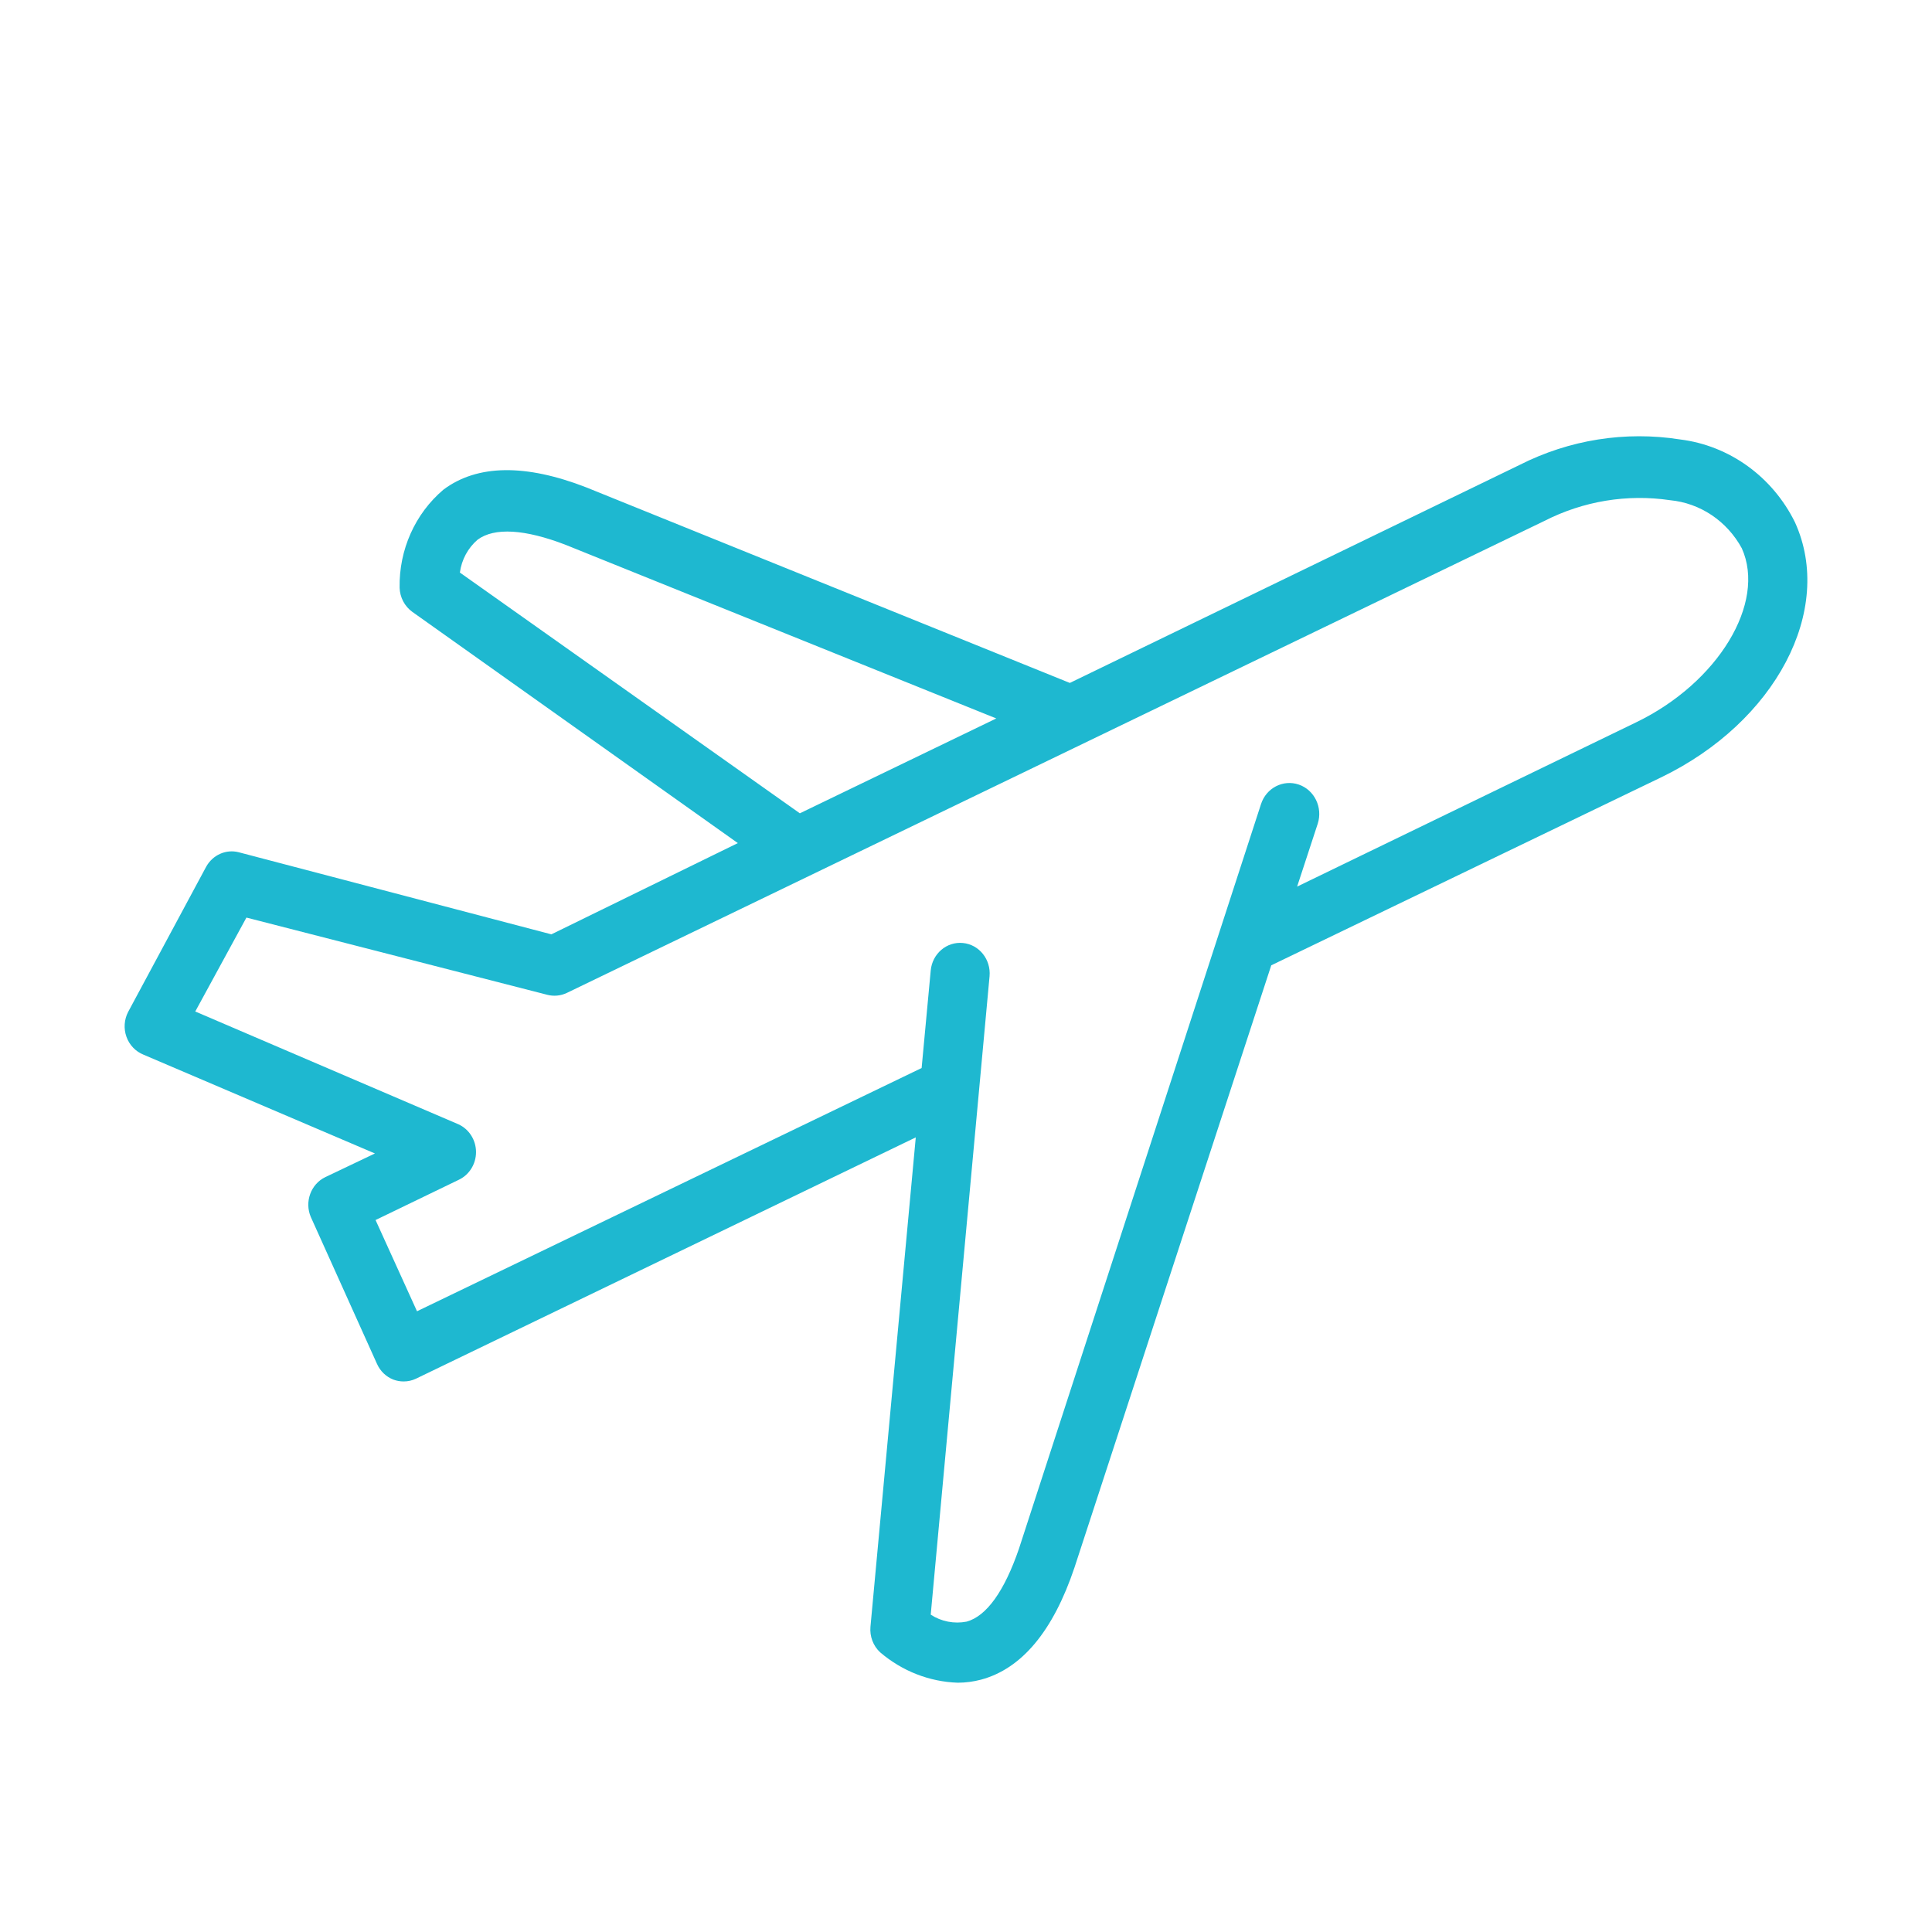 <svg width="31" height="31" viewBox="0 0 31 31" fill="none" xmlns="http://www.w3.org/2000/svg">
<path d="M5.219 18.888C4.986 19.001 4.884 19.285 4.987 19.527L6.049 21.884C6.101 22.001 6.196 22.092 6.313 22.137C6.365 22.156 6.419 22.166 6.474 22.166C6.542 22.167 6.61 22.152 6.672 22.123L14.694 18.25L13.967 26.102C13.953 26.257 14.011 26.409 14.122 26.512C14.474 26.813 14.912 26.985 15.368 27C15.494 27 15.619 26.983 15.741 26.951C16.392 26.776 16.897 26.176 17.241 25.151L20.398 15.489L26.65 12.475C28.491 11.587 29.439 9.787 28.802 8.382C28.441 7.648 27.748 7.149 26.957 7.051C26.078 6.913 25.179 7.056 24.381 7.461L17.166 10.958L9.409 7.821C8.432 7.441 7.658 7.451 7.116 7.856C6.66 8.242 6.401 8.822 6.412 9.431C6.417 9.585 6.492 9.728 6.615 9.817L11.839 13.528L8.847 14.992L3.831 13.675C3.626 13.622 3.412 13.718 3.307 13.909L2.057 16.235C1.992 16.358 1.982 16.505 2.029 16.636C2.076 16.768 2.176 16.872 2.303 16.923L6.016 18.508L5.219 18.888ZM7.379 9.187C7.407 8.981 7.508 8.793 7.663 8.66C7.932 8.46 8.423 8.49 9.078 8.743L15.986 11.528L12.834 13.05L7.379 9.187ZM3.133 16.23L3.954 14.723L8.781 15.962C8.885 15.989 8.995 15.979 9.093 15.933L24.782 8.358C25.406 8.04 26.108 7.924 26.797 8.026C27.28 8.072 27.71 8.36 27.948 8.797C28.344 9.675 27.566 10.958 26.249 11.592L20.813 14.226L21.144 13.216C21.227 12.956 21.091 12.675 20.84 12.589C20.588 12.503 20.316 12.644 20.233 12.904L16.35 24.849C16.118 25.527 15.831 25.932 15.51 26.02C15.311 26.059 15.105 26.019 14.934 25.908L15.878 15.664C15.902 15.395 15.711 15.156 15.451 15.131C15.19 15.105 14.959 15.303 14.934 15.572L14.788 17.137L6.691 21.04L6.026 19.576L7.356 18.933C7.527 18.855 7.638 18.68 7.638 18.486C7.638 18.293 7.527 18.118 7.356 18.04L3.133 16.23Z" fill="#1EB8D0"/>
</svg>
